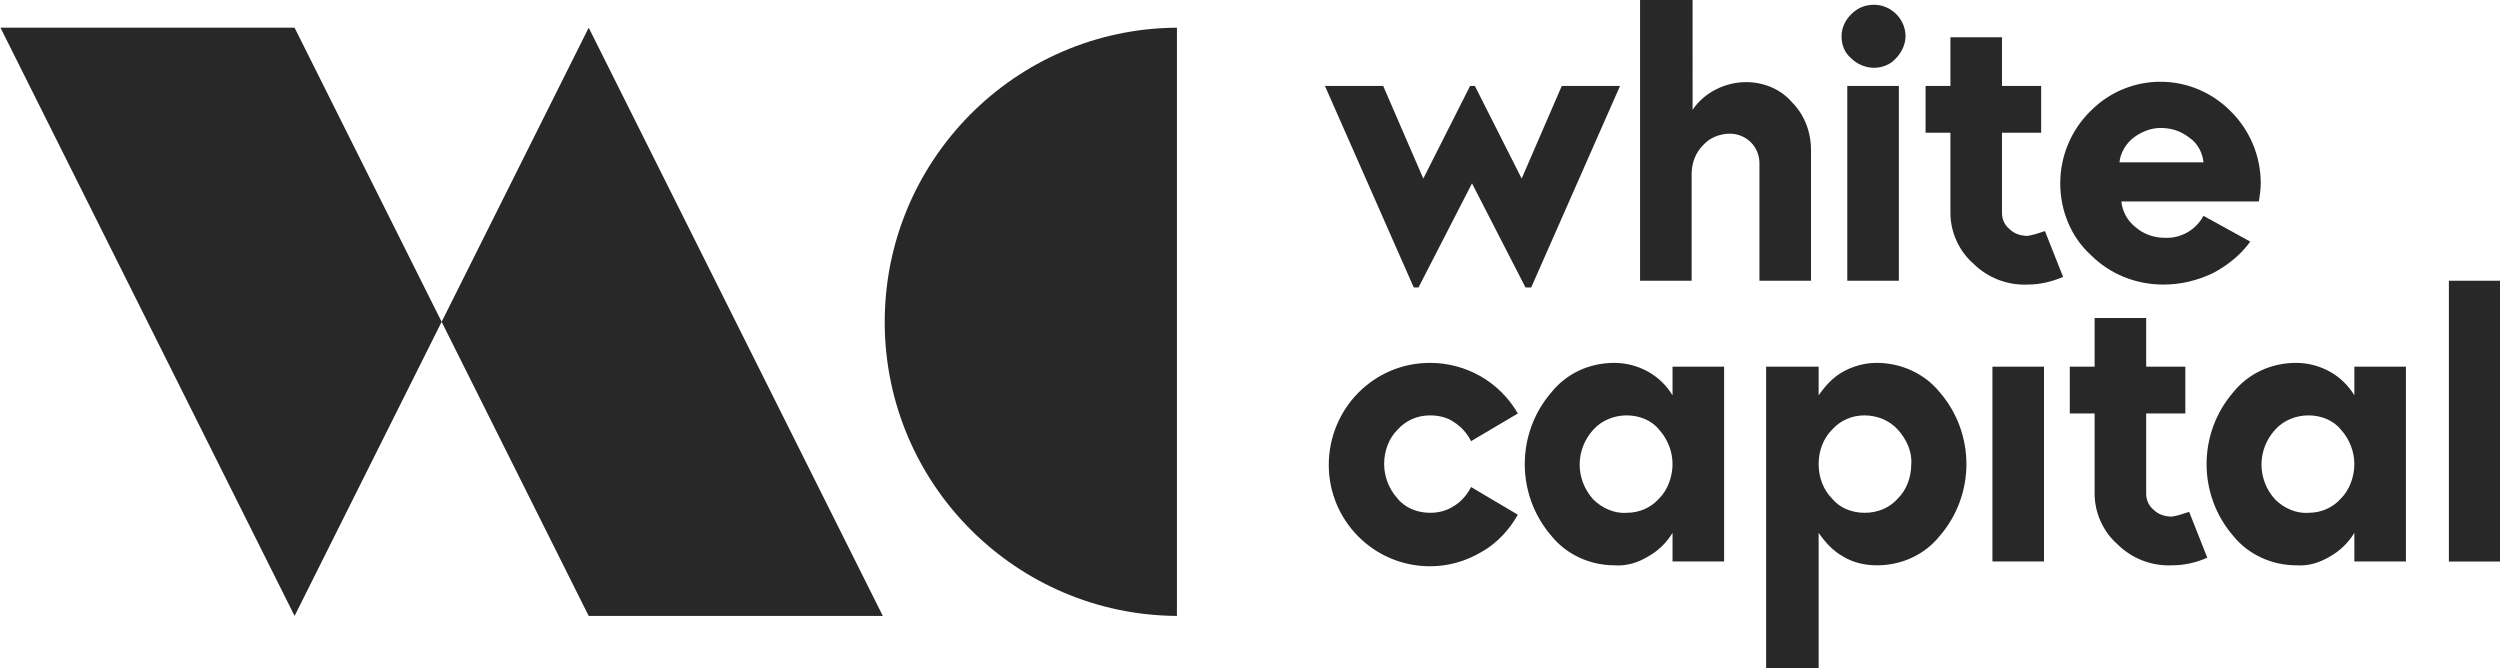 <?xml version="1.0" encoding="utf-8"?>
<!-- Generator: Adobe Illustrator 27.3.1, SVG Export Plug-In . SVG Version: 6.00 Build 0)  -->
<svg version="1.1" id="Camada_1" xmlns="http://www.w3.org/2000/svg" xmlns:xlink="http://www.w3.org/1999/xlink" x="0px" y="0px"
	 viewBox="0 0 261.8 70" style="enable-background:new 0 0 261.8 70;" xml:space="preserve">
<style type="text/css">
	.st0{fill:#282828;}
</style>
<g id="Grupo_1075" transform="translate(-391.052 -3967)">
	<g id="Grupo_543">
		<path id="Caminho_540" class="st0" d="M652.9,3996.4h-5.4v29.4h5.4V3996.4z M629.3,4019.3c-1.9-2.1-1.9-5.2,0-7.3
			c0.9-1,2.2-1.5,3.5-1.5c1.3,0,2.6,0.5,3.4,1.5c0.9,1,1.4,2.3,1.4,3.6c0,1.3-0.5,2.7-1.4,3.6c-0.9,1-2.1,1.5-3.4,1.5
			C631.5,4020.8,630.2,4020.2,629.3,4019.3 M635,4025.3c1.1-0.6,2-1.5,2.6-2.5v3h5.4v-20.4h-5.4v3c-0.6-1-1.5-1.9-2.6-2.5
			c-1.1-0.6-2.3-0.9-3.5-0.9c-2.6,0-5,1.1-6.6,3.1c-3.7,4.3-3.7,10.7,0,15c1.6,2,4.1,3.1,6.6,3.1
			C632.8,4026.3,634,4025.9,635,4025.3 M622.2,4025.4l-1.9-4.8c-0.6,0.2-1.2,0.4-1.8,0.5c-0.7,0-1.4-0.2-1.9-0.7
			c-0.5-0.4-0.8-1-0.8-1.7v-8.4h4.1v-4.9h-4.1v-5.1h-5.4v5.1h-2.6v4.9h2.6v8.4c0,2,0.9,4,2.4,5.3c1.5,1.5,3.6,2.3,5.7,2.2
			C619.8,4026.2,621.1,4025.9,622.2,4025.4 M605.1,4005.4h-5.4v20.4h5.4V4005.4z M581.5,4015.6c0-1.4,0.5-2.7,1.4-3.6
			c0.9-1,2.1-1.5,3.4-1.5c1.3,0,2.6,0.5,3.5,1.5c0.9,1,1.5,2.3,1.4,3.6c0,1.4-0.5,2.7-1.4,3.6c-0.9,1-2.1,1.5-3.5,1.5
			c-1.3,0-2.6-0.5-3.4-1.5C582,4018.3,581.5,4017,581.5,4015.6 M581.5,4037v-14.2c0.7,1,1.5,1.9,2.6,2.5c1,0.6,2.2,0.9,3.5,0.9
			c2.6,0,5-1.1,6.6-3.1c3.7-4.3,3.7-10.7,0-15c-1.6-2-4.1-3.1-6.6-3.1c-1.2,0-2.4,0.3-3.5,0.9c-1.1,0.6-1.9,1.5-2.6,2.5v-3H576v31.6
			L581.5,4037z M557.9,4019.3c-1.9-2.1-1.9-5.2,0-7.3c0.9-1,2.2-1.5,3.5-1.5c1.3,0,2.6,0.5,3.4,1.5c0.9,1,1.4,2.3,1.4,3.6
			c0,1.3-0.5,2.7-1.4,3.6c-0.9,1-2.1,1.5-3.4,1.5C560.1,4020.8,558.8,4020.2,557.9,4019.3 M563.6,4025.3c1.1-0.6,2-1.5,2.6-2.5v3
			h5.4v-20.4h-5.4v3c-0.6-1-1.5-1.9-2.6-2.5c-1.1-0.6-2.3-0.9-3.5-0.9c-2.6,0-5,1.1-6.6,3.1c-3.7,4.3-3.7,10.7,0,15
			c1.6,2,4.1,3.1,6.6,3.1C561.4,4026.3,562.6,4025.9,563.6,4025.3 M546.2,4024.8c1.6-0.9,2.9-2.3,3.8-3.9l-4.9-2.9
			c-0.4,0.8-1,1.5-1.8,2c-0.8,0.5-1.6,0.7-2.5,0.7c-1.3,0-2.6-0.5-3.4-1.5c-0.9-1-1.4-2.3-1.4-3.6c0-1.4,0.5-2.7,1.4-3.6
			c0.9-1,2.1-1.5,3.4-1.5c0.9,0,1.8,0.2,2.5,0.7c0.8,0.5,1.4,1.2,1.8,2l4.9-2.9c-1.9-3.3-5.4-5.3-9.2-5.3c-5.9,0-10.6,4.8-10.6,10.7
			c0,5.8,4.7,10.6,10.6,10.6C542.7,4026.3,544.5,4025.8,546.2,4024.8"/>
		<path id="Caminho_541" class="st0" d="M614.5,3981.4c0.8-0.6,1.8-1,2.8-1c1.1,0,2.1,0.3,3,1c0.9,0.6,1.4,1.6,1.5,2.6H613
			C613.1,3983,613.7,3982,614.5,3981.4 M622.8,3995.6c1.5-0.8,2.9-1.9,3.9-3.3l-4.9-2.7c-0.8,1.5-2.4,2.4-4.1,2.3
			c-1.1,0-2.2-0.4-3-1.1c-0.9-0.7-1.4-1.7-1.5-2.7h14.4c0.1-0.6,0.2-1.3,0.2-1.9c0-2.8-1.1-5.5-3.1-7.5c-4-4.1-10.5-4.2-14.6-0.2
			c-0.1,0.1-0.1,0.1-0.2,0.2c-2,2-3.1,4.7-3.1,7.5c0,2.8,1.1,5.6,3.2,7.5c2,2,4.7,3.1,7.6,3.1
			C619.4,3996.8,621.1,3996.4,622.8,3995.6 M607.1,3996l-1.9-4.8c-0.6,0.2-1.2,0.4-1.8,0.5c-0.7,0-1.4-0.2-1.9-0.7
			c-0.5-0.4-0.8-1-0.8-1.7v-8.4h4.1v-4.9h-4.1v-5.1h-5.4v5.1h-2.6v4.9h2.6v8.4c0,2,0.9,4,2.4,5.3c1.5,1.5,3.6,2.3,5.7,2.2
			C604.7,3996.8,605.9,3996.5,607.1,3996 M589.9,3976h-5.4v20.4h5.4V3976z M589.6,3973.1c0.6-0.6,1-1.5,1-2.3c0-1.8-1.5-3.3-3.3-3.3
			c-0.9,0-1.7,0.3-2.4,1c-0.6,0.6-1,1.4-1,2.3c0,0.9,0.3,1.7,1,2.3c0.6,0.6,1.5,1,2.4,1C588.1,3974.1,589,3973.8,589.6,3973.1
			 M568.2,3996.4v-11.2c0-1.1,0.4-2.2,1.2-3c0.7-0.8,1.8-1.2,2.8-1.2c0.8,0,1.6,0.3,2.2,0.9c0.6,0.6,0.9,1.4,0.9,2.2v12.3h5.4v-13.7
			c0-1.9-0.7-3.7-2-5c-1.2-1.4-3-2.1-4.8-2.1c-2.2,0-4.4,1.1-5.6,2.9V3967h-5.5v29.4H568.2z M539.6,3997.1l5.6-10.9l5.6,10.9h0.6
			l9.3-21.1h-6.1l-4.2,9.7l-4.9-9.7H545l-4.9,9.7l-4.2-9.7h-6.1l9.3,21.1H539.6z"/>
		<path id="Caminho_542" class="st0" d="M514.3,3969.9c-17,0.1-30.7,14-30.6,31c0.1,16.9,13.8,30.5,30.6,30.6V3969.9z"/>
	</g>
	<path id="Caminho_543" class="st0" d="M421.9,4031.5l15.4-30.8l-15.4-30.8h-30.8L421.9,4031.5z M452.7,3969.9l-15.4,30.8l15.4,30.8
		h30.8L452.7,3969.9z"/>
</g>
</svg>
